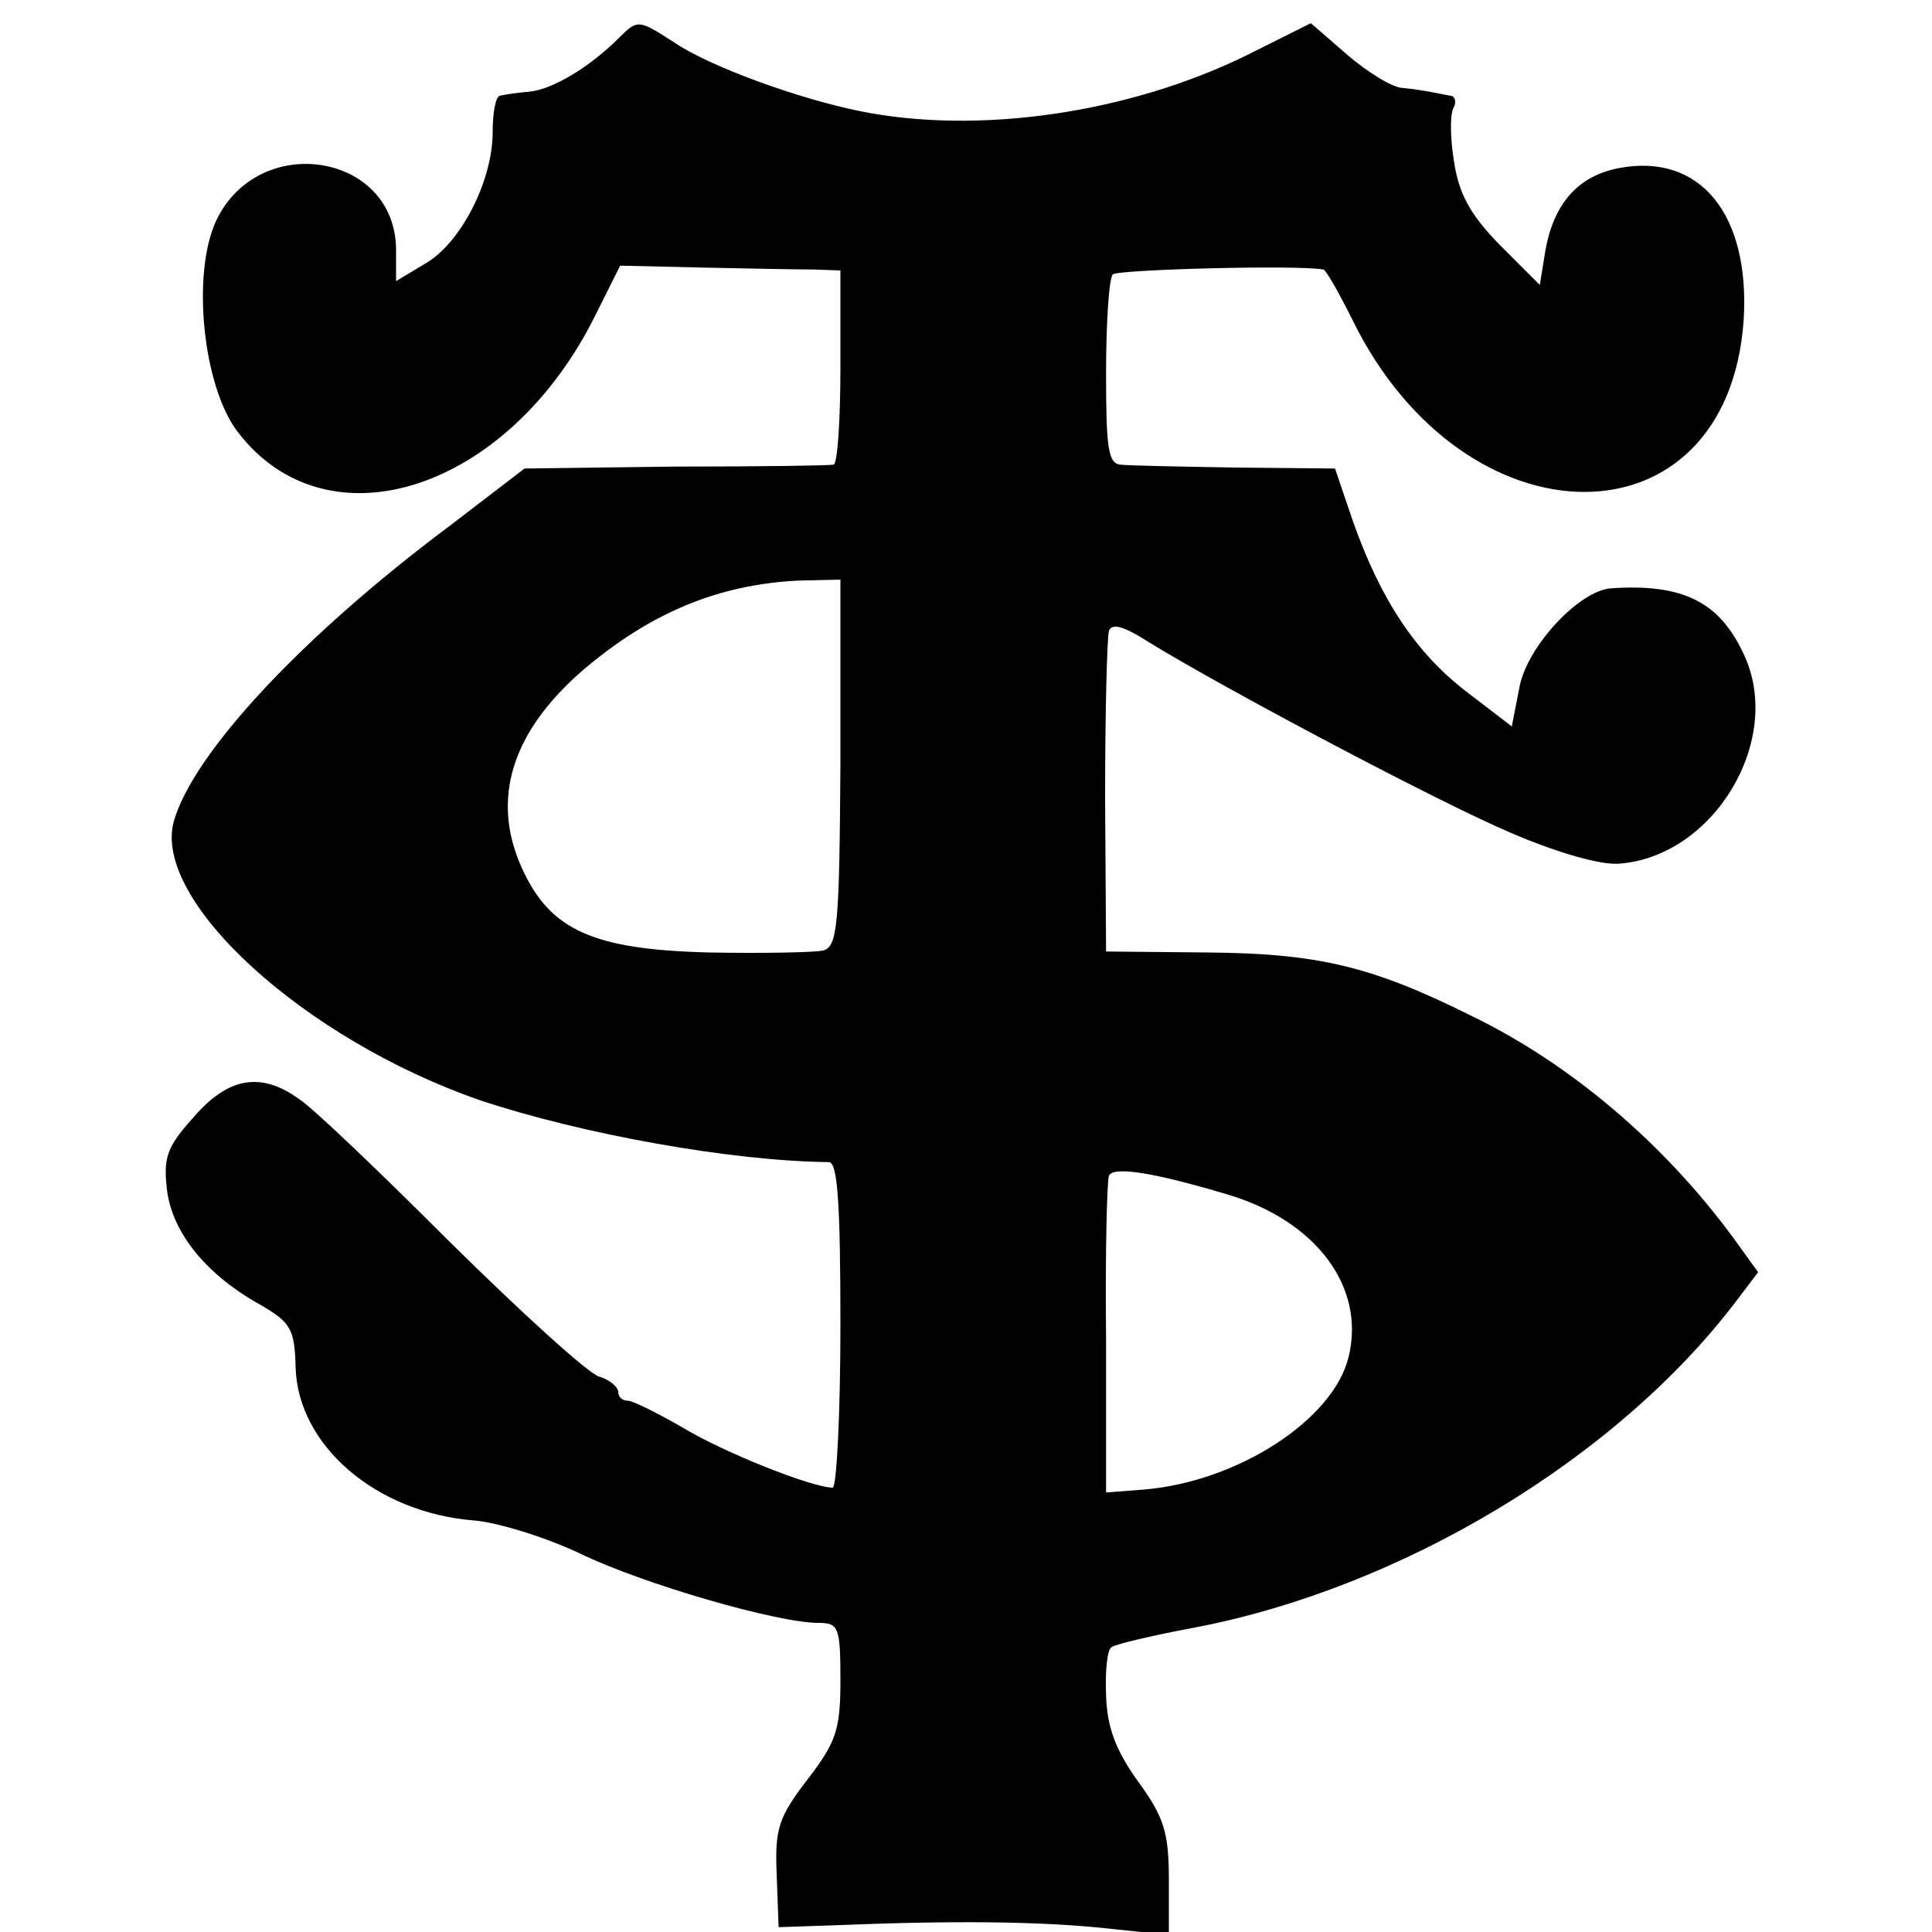 <?xml version="1.0" standalone="no"?>
<!DOCTYPE svg PUBLIC "-//W3C//DTD SVG 20010904//EN"
 "http://www.w3.org/TR/2001/REC-SVG-20010904/DTD/svg10.dtd">
<svg version="1.0" xmlns="http://www.w3.org/2000/svg"
 width="200pt" height="200pt" viewBox="0 0 200 200"
 preserveAspectRatio="xMidYMid meet">
<g transform="translate(0,200) scale(0.1,-0.1)"
fill="#000000" stroke="none">
<path d="M641 1961 c-30 -30 -69 -54 -94 -56 -12 -1 -25 -3 -29 -4 -5 0 -8
-18 -8 -38 0 -50 -33 -115 -70 -136 l-30 -18 0 33 c-1 100 -142 122 -186 30
-26 -55 -14 -172 22 -219 93 -122 281 -61 371 122 l25 50 86 -2 c48 -1 99 -2
115 -2 l27 -1 0 -100 c0 -55 -3 -100 -7 -101 -5 -1 -78 -2 -164 -2 l-156 -2
-77 -59 c-154 -115 -266 -236 -286 -306 -23 -82 135 -226 317 -289 105 -35
260 -63 361 -64 9 0 12 -41 12 -169 0 -92 -4 -168 -8 -168 -21 0 -112 36 -155
62 -26 15 -52 28 -57 28 -6 0 -10 4 -10 9 0 5 -9 13 -20 16 -12 4 -80 66 -153
138 -73 73 -143 140 -157 149 -40 29 -74 23 -110 -19 -28 -31 -31 -42 -27 -76
6 -44 41 -87 97 -118 31 -18 35 -25 36 -64 2 -81 83 -151 185 -159 24 -2 73
-17 109 -34 66 -32 205 -72 247 -72 21 0 23 -4 23 -59 0 -51 -4 -64 -34 -103
-30 -39 -34 -51 -32 -98 l2 -55 59 2 c121 5 212 4 278 -3 l67 -7 0 57 c0 49
-5 65 -32 102 -23 32 -32 56 -33 89 -1 25 1 48 6 50 4 3 42 12 85 20 215 41
438 175 562 339 l22 29 -26 36 c-72 98 -169 180 -270 229 -104 52 -160 65
-274 66 l-105 1 -1 160 c0 88 2 165 4 172 3 8 15 5 40 -11 76 -47 302 -167
378 -199 47 -20 92 -33 111 -31 98 8 170 129 128 217 -25 54 -63 73 -137 68
-33 -2 -87 -60 -95 -102 l-8 -41 -47 36 c-52 40 -89 95 -118 178 l-18 53 -104
1 c-57 1 -110 2 -118 3 -13 1 -15 18 -15 95 0 52 3 98 7 102 6 5 191 10 218 5
3 -1 16 -24 30 -52 116 -237 388 -238 405 -1 7 110 -45 174 -129 158 -42 -8
-67 -36 -76 -84 l-6 -37 -42 42 c-31 32 -42 53 -47 87 -4 25 -4 49 0 55 3 6 1
12 -4 12 -6 1 -15 3 -21 4 -5 1 -18 3 -28 4 -10 0 -36 16 -57 34 l-38 33 -66
-33 c-122 -60 -278 -83 -401 -58 -64 13 -155 46 -192 71 -37 24 -38 24 -57 5z
m229 -750 c-1 -170 -3 -191 -18 -195 -9 -2 -62 -3 -118 -2 -120 3 -165 23
-194 88 -32 71 -10 140 62 203 71 61 142 90 225 94 l43 1 0 -189z m399 -447
c93 -27 145 -96 127 -169 -16 -65 -115 -129 -212 -137 l-39 -3 0 160 c-1 88 1
164 3 168 5 10 47 3 121 -19z"/>
</g>
</svg>
